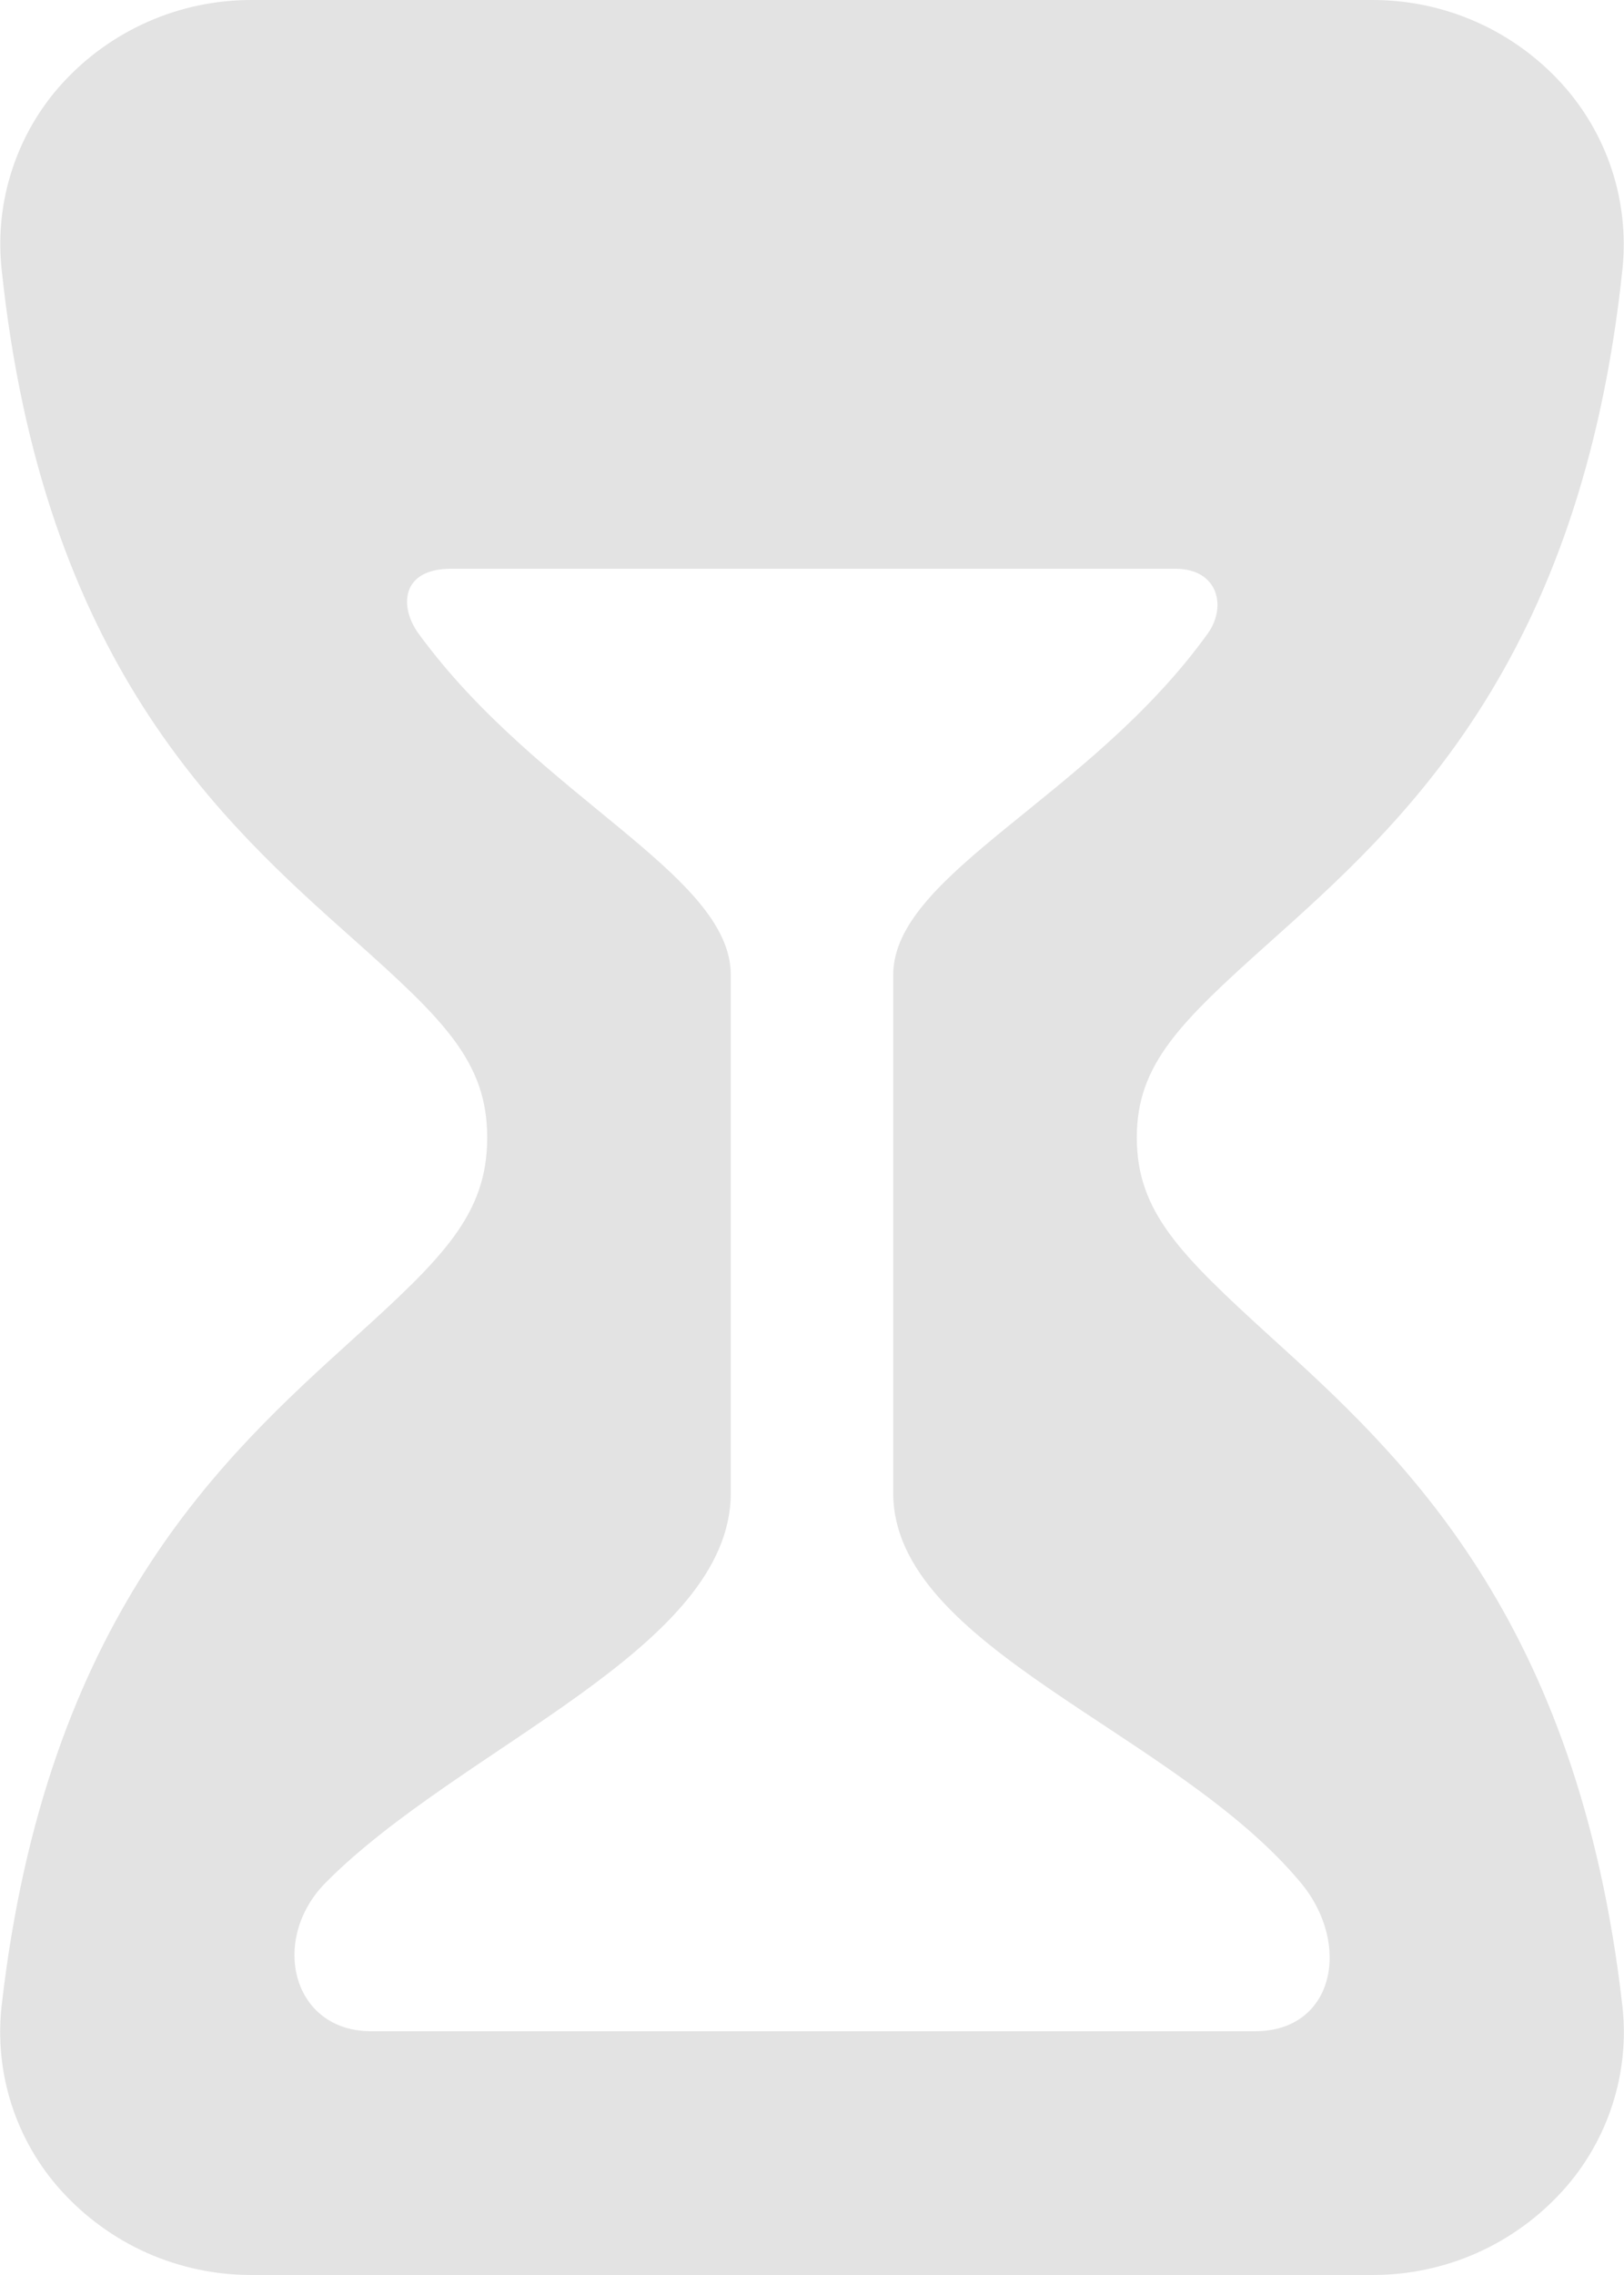 <svg width="20" height="28" viewBox="0 0 20 28" fill="none" xmlns="http://www.w3.org/2000/svg">
<path d="M19.981 24.696C19.435 19.89 17.242 17.898 15.64 16.446C14.533 15.438 14 14.913 14 14C14 13.099 14.531 12.585 15.635 11.598C17.256 10.149 19.475 8.166 19.983 3.295C20.023 2.886 19.977 2.473 19.848 2.082C19.719 1.692 19.509 1.333 19.233 1.029C18.937 0.704 18.577 0.444 18.175 0.267C17.773 0.09 17.339 -0.001 16.899 1.53517e-05H3.101C2.661 -0.001 2.226 0.089 1.823 0.267C1.421 0.444 1.06 0.703 0.764 1.029C0.488 1.333 0.279 1.692 0.151 2.083C0.022 2.473 -0.023 2.886 0.018 3.295C0.523 8.15 2.735 10.119 4.349 11.557C5.464 12.55 6 13.068 6 14C6 14.944 5.463 15.473 4.344 16.484C2.75 17.928 0.563 19.905 0.019 24.696C-0.025 25.103 0.017 25.515 0.143 25.905C0.269 26.295 0.476 26.654 0.75 26.958C1.047 27.287 1.409 27.55 1.814 27.73C2.219 27.909 2.658 28.001 3.101 28H16.899C17.343 28.001 17.781 27.909 18.186 27.73C18.591 27.55 18.953 27.287 19.25 26.958C19.524 26.654 19.731 26.295 19.857 25.905C19.983 25.515 20.026 25.103 19.981 24.696ZM15.456 25H4.571C3.596 25 3.321 23.875 4.005 23.177C5.66 21.5 9 20.299 9 18.375V12C9 10.759 6.625 9.813 5.156 7.8C4.913 7.468 4.938 7 5.554 7H14.475C15 7 15.113 7.464 14.874 7.797C13.426 9.813 11 10.753 11 12V18.375C11 20.283 14.482 21.312 16.025 23.179C16.647 23.932 16.43 25 15.456 25Z" fill="#E3E3E3"/>
</svg>
